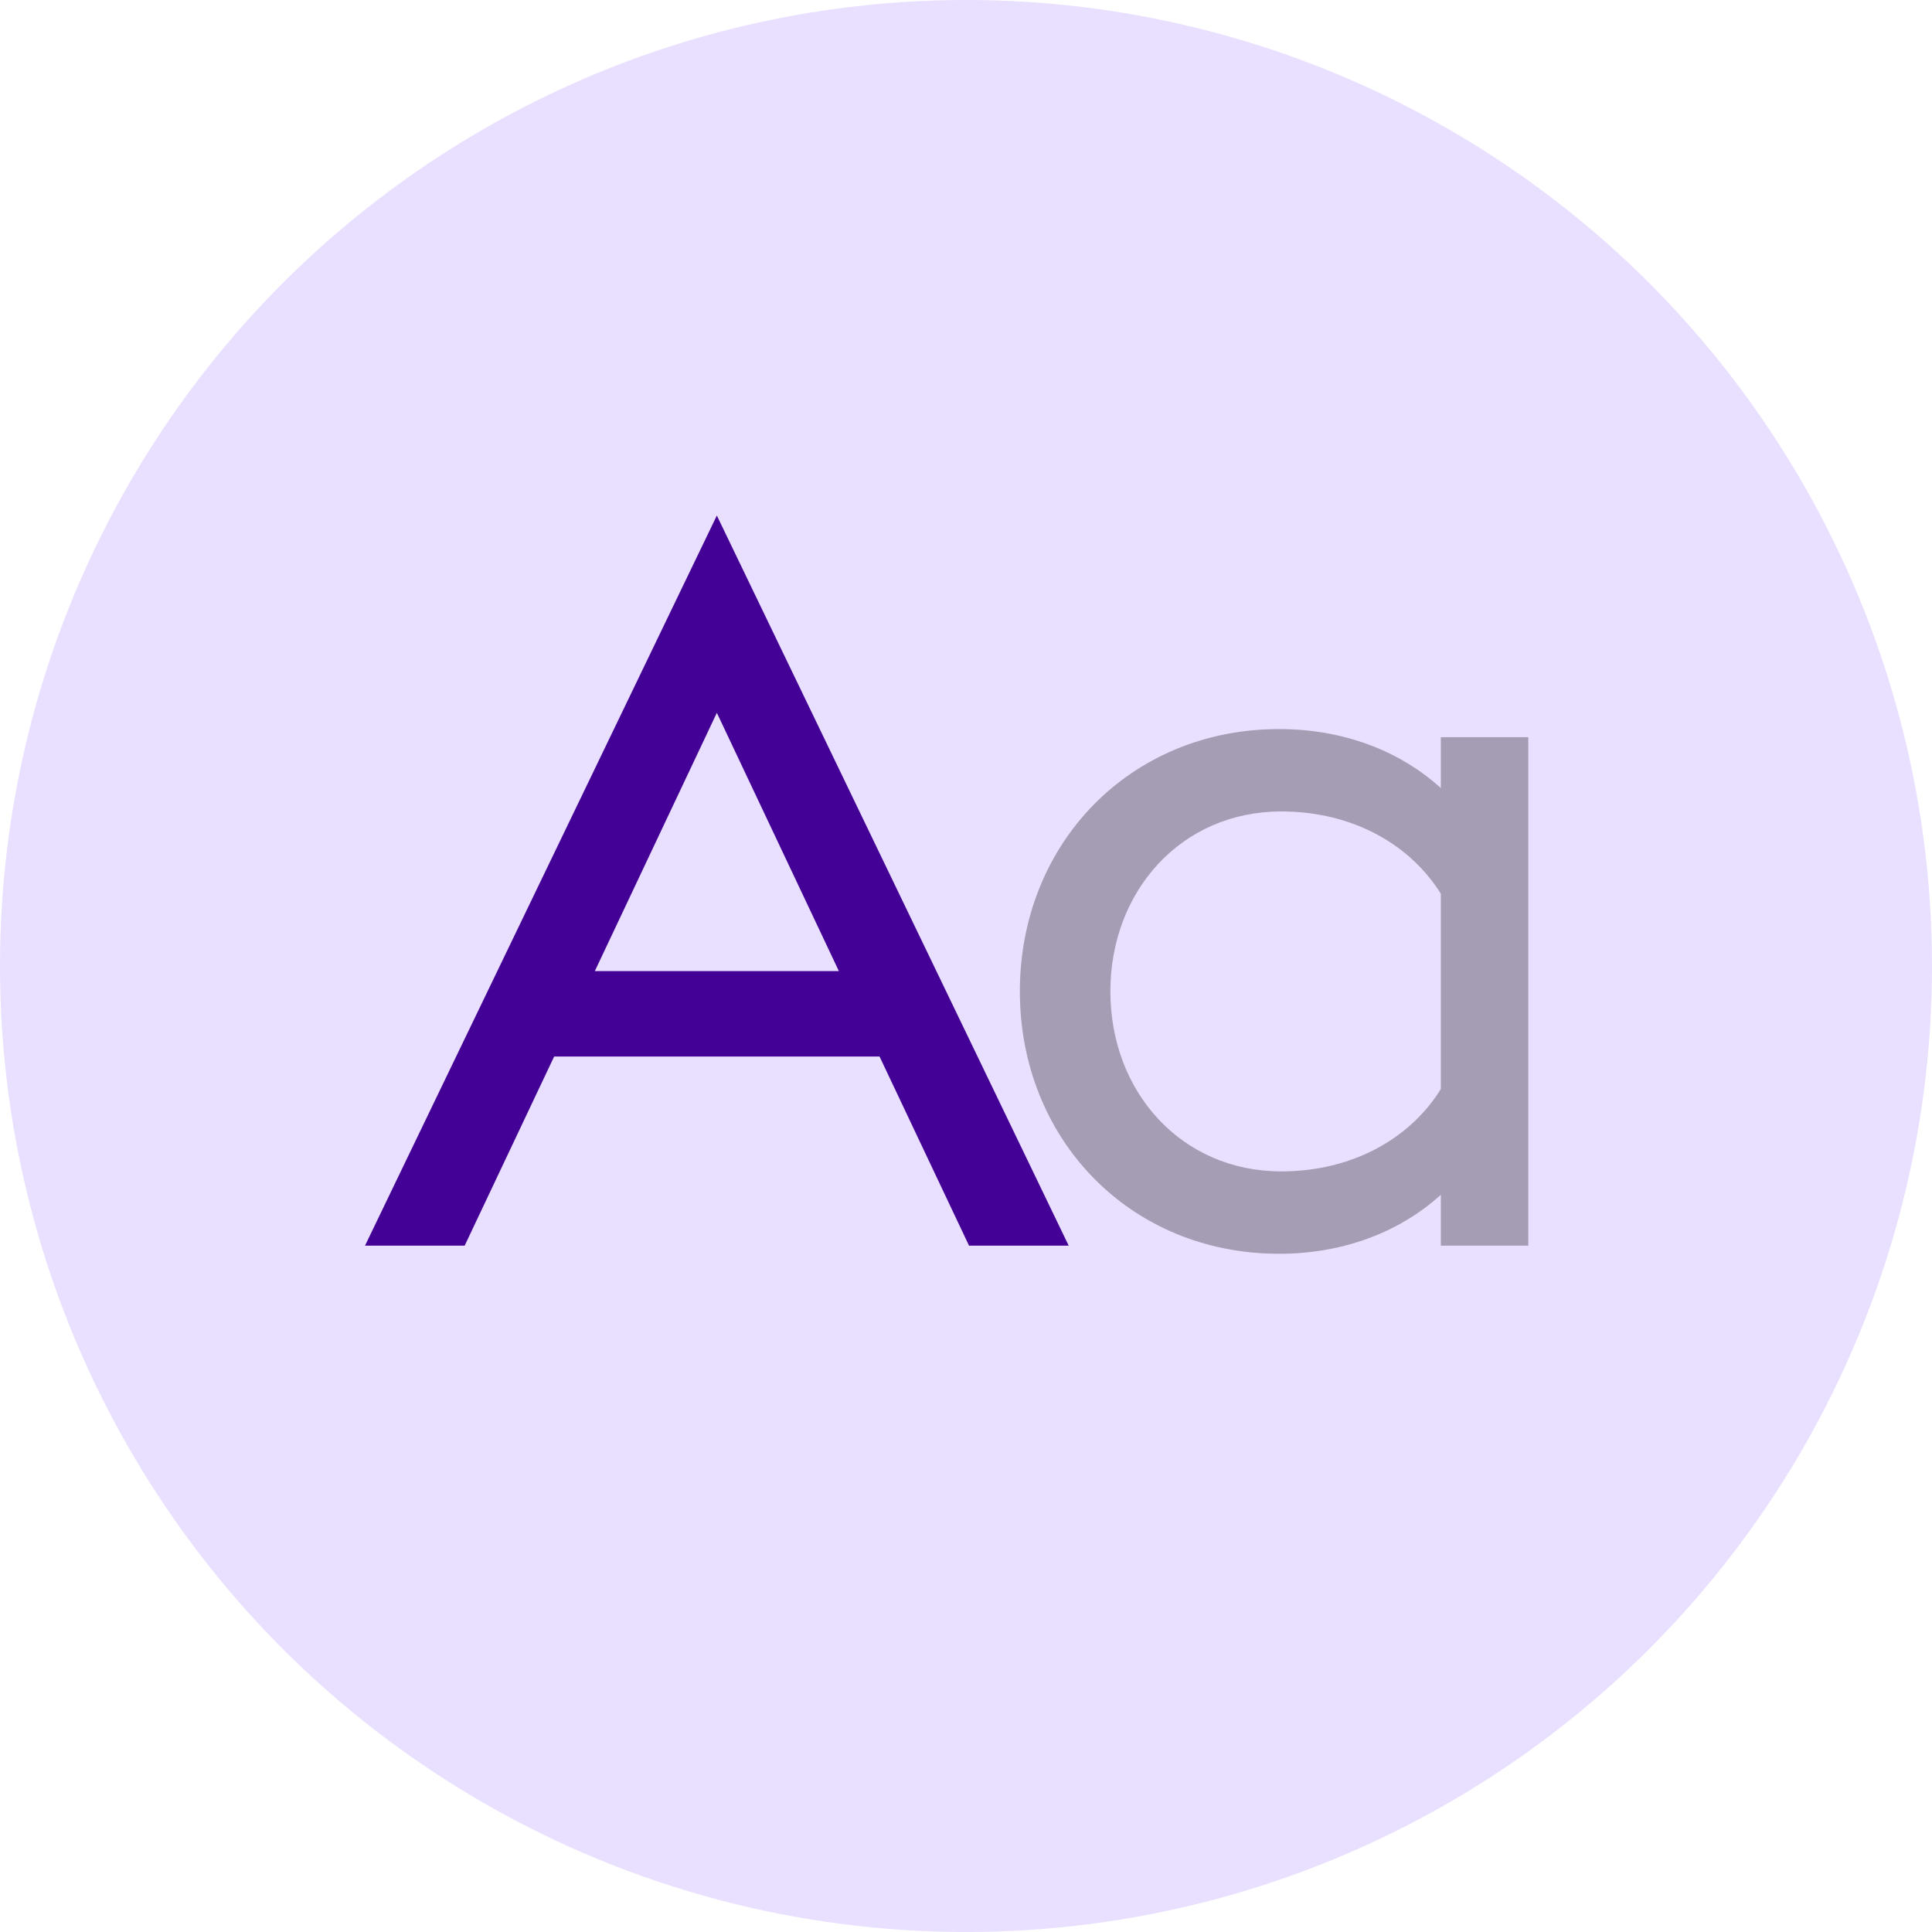 <?xml version="1.0" encoding="UTF-8"?> <svg xmlns="http://www.w3.org/2000/svg" width="76" height="76" viewBox="0 0 76 76" fill="none"> <circle cx="38" cy="38" r="37.5" fill="#E9DFFF" stroke="#E9DFFF"></circle> <path fill-rule="evenodd" clip-rule="evenodd" d="M14.359 49L28.199 20.28L42.039 49H38.119L34.599 41.56H21.799L18.279 49H14.359ZM28.199 28.04L23.399 38.2H32.999L28.199 28.04Z" fill="#430195"></path> <path opacity="0.3" fill-rule="evenodd" clip-rule="evenodd" d="M56.679 47V49H60.119V29H56.679V31C54.999 29.48 52.759 28.68 50.319 28.68C44.439 28.68 40.119 33.2 40.119 39C40.119 44.8 44.439 49.32 50.319 49.32C52.759 49.32 54.999 48.52 56.679 47ZM56.679 42.84C55.519 44.72 53.279 46.08 50.399 46.08C46.479 46.08 43.679 42.96 43.679 39C43.679 35.04 46.479 31.92 50.399 31.92C53.279 31.92 55.519 33.28 56.679 35.16V42.84Z" fill="black"></path> </svg> 